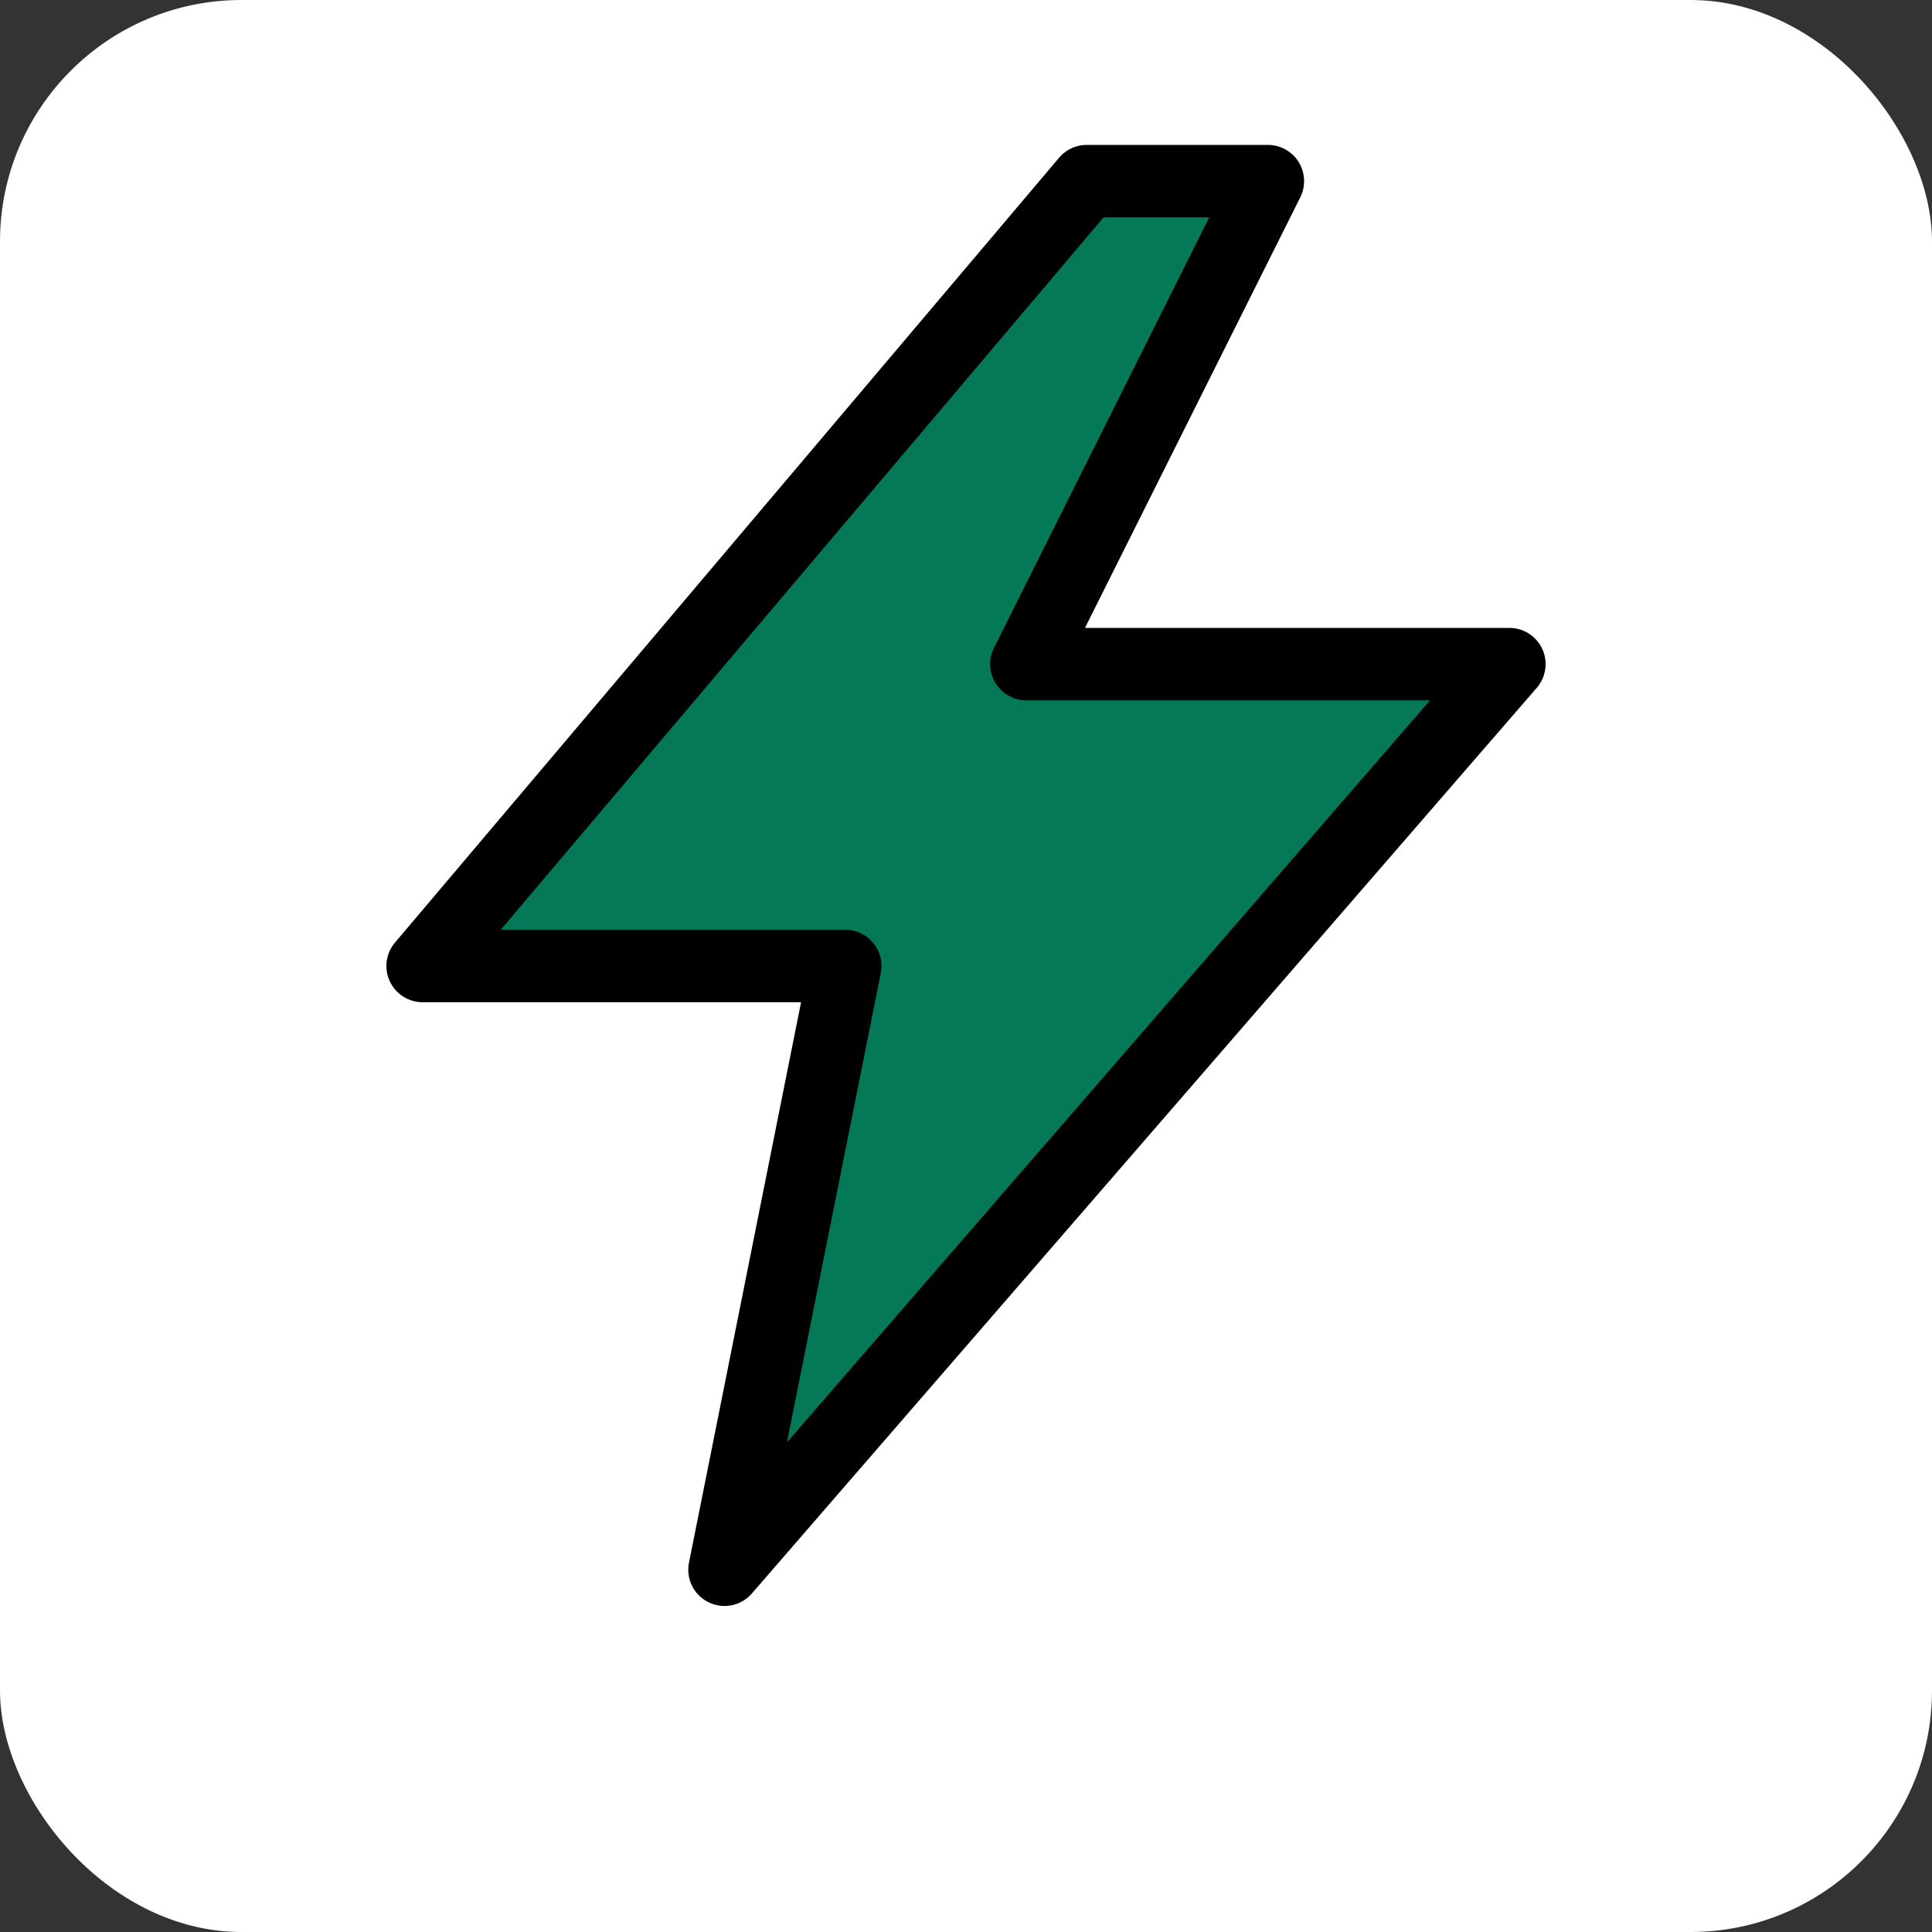 <svg xmlns="http://www.w3.org/2000/svg" viewBox="0 0 32 32">
  <rect x="0" y="0" width="32" height="32" fill="#333333" stroke="none"/>
  <style>
    .bg { fill: #ffffff; }
    .icon { fill: #047857; }
    
    @media (prefers-color-scheme: dark) {
      .bg { fill: #1a1a1a; }
      .icon { fill: #10b981; }
    }
  </style>
  <rect class="bg" width="32" height="32" rx="4"/>
  <path class="icon" d="M18 3L7 16h7l-2 10 13-15h-8l4-8z" fill="currentColor" stroke="currentColor" stroke-linecap="round" stroke-linejoin="round" stroke-width="1.2"/>
</svg>
